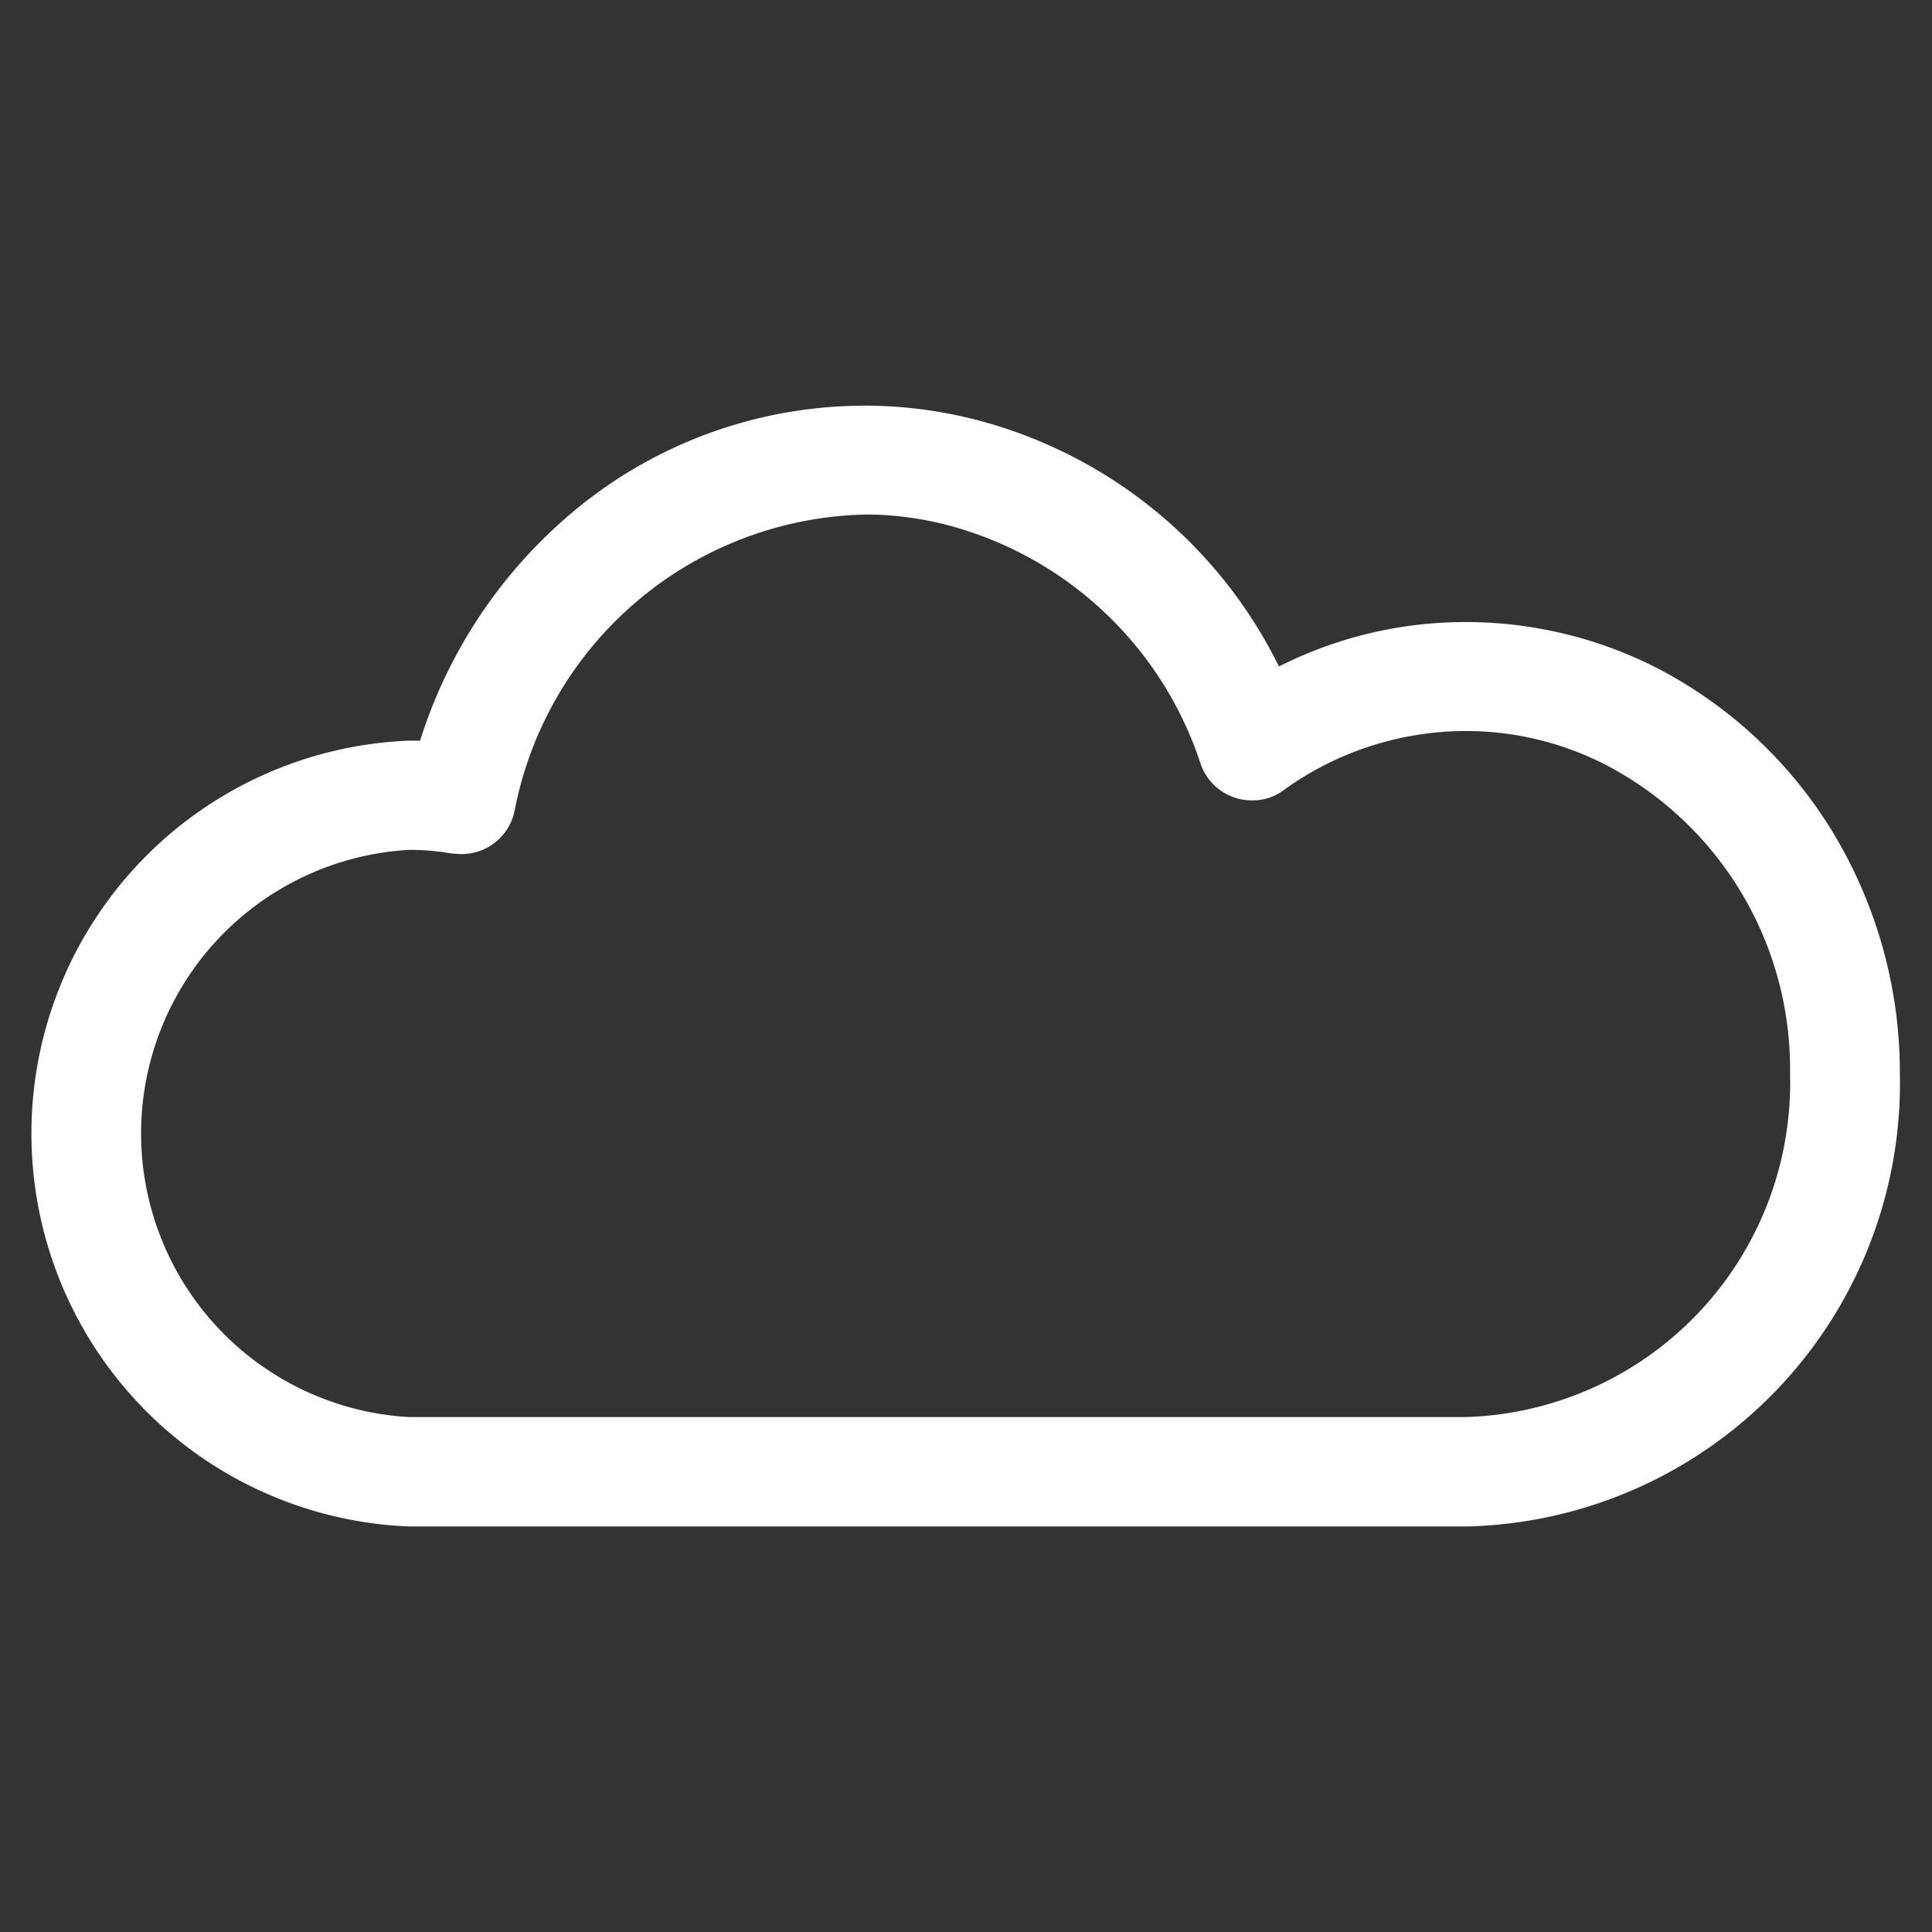 <svg xmlns="http://www.w3.org/2000/svg" xmlns:xlink="http://www.w3.org/1999/xlink" width="40" height="40" viewBox="0 0 40 40">
  <rect x="0" y="0" width="40" height="40" fill="#333333" stroke="none"/>
  <defs>
    <clipPath id="clip-path">
      <rect id="Rectangle_154203" data-name="Rectangle 154203" width="40" height="40" transform="translate(121 450)" fill="#fff" stroke="#707070" stroke-width="1"/>
    </clipPath>
  </defs>
  <g id="in_action_1" data-name="in action 1" transform="translate(-121 -450)" clip-path="url(#clip-path)">
    <path id="img_CS_IT_Modernization_tech_stack_SAP_Analytics_Cloud" data-name="img_CS_IT Modernization_tech stack_SAP Analytics Cloud" d="M27.332,17.16a9.408,9.408,0,0,0-6.123,2.277,10.144,10.144,0,0,0-3.072,4.658h-.219a8.141,8.141,0,0,0,0,16.27H39.794A9.182,9.182,0,0,0,48.774,31,9.619,9.619,0,0,0,47.4,26.016a9.225,9.225,0,0,0-3.608-3.4A8.707,8.707,0,0,0,39.8,21.64a8.554,8.554,0,0,0-3.882.92,9.7,9.7,0,0,0-6.181-5.084,9.289,9.289,0,0,0-2.394-.317Zm0,2.253a6.784,6.784,0,0,1,1.815.244,7.536,7.536,0,0,1,5.15,4.92,1.121,1.121,0,0,0,1.072.755,1.057,1.057,0,0,0,.656-.219,6.456,6.456,0,0,1,3.758-1.217h.033a6.325,6.325,0,0,1,2.908.721A7.1,7.1,0,0,1,46.5,30.99,6.926,6.926,0,0,1,39.783,38.1H17.907a5.881,5.881,0,0,1,0-11.743,4.846,4.846,0,0,1,.886.076c.066,0,.131.011.2.011a1.122,1.122,0,0,0,1.1-.895,7.563,7.563,0,0,1,7.238-6.134Z" transform="translate(111.561 441.239)" fill="#fff" fill-rule="evenodd"/>
  </g>
</svg>
